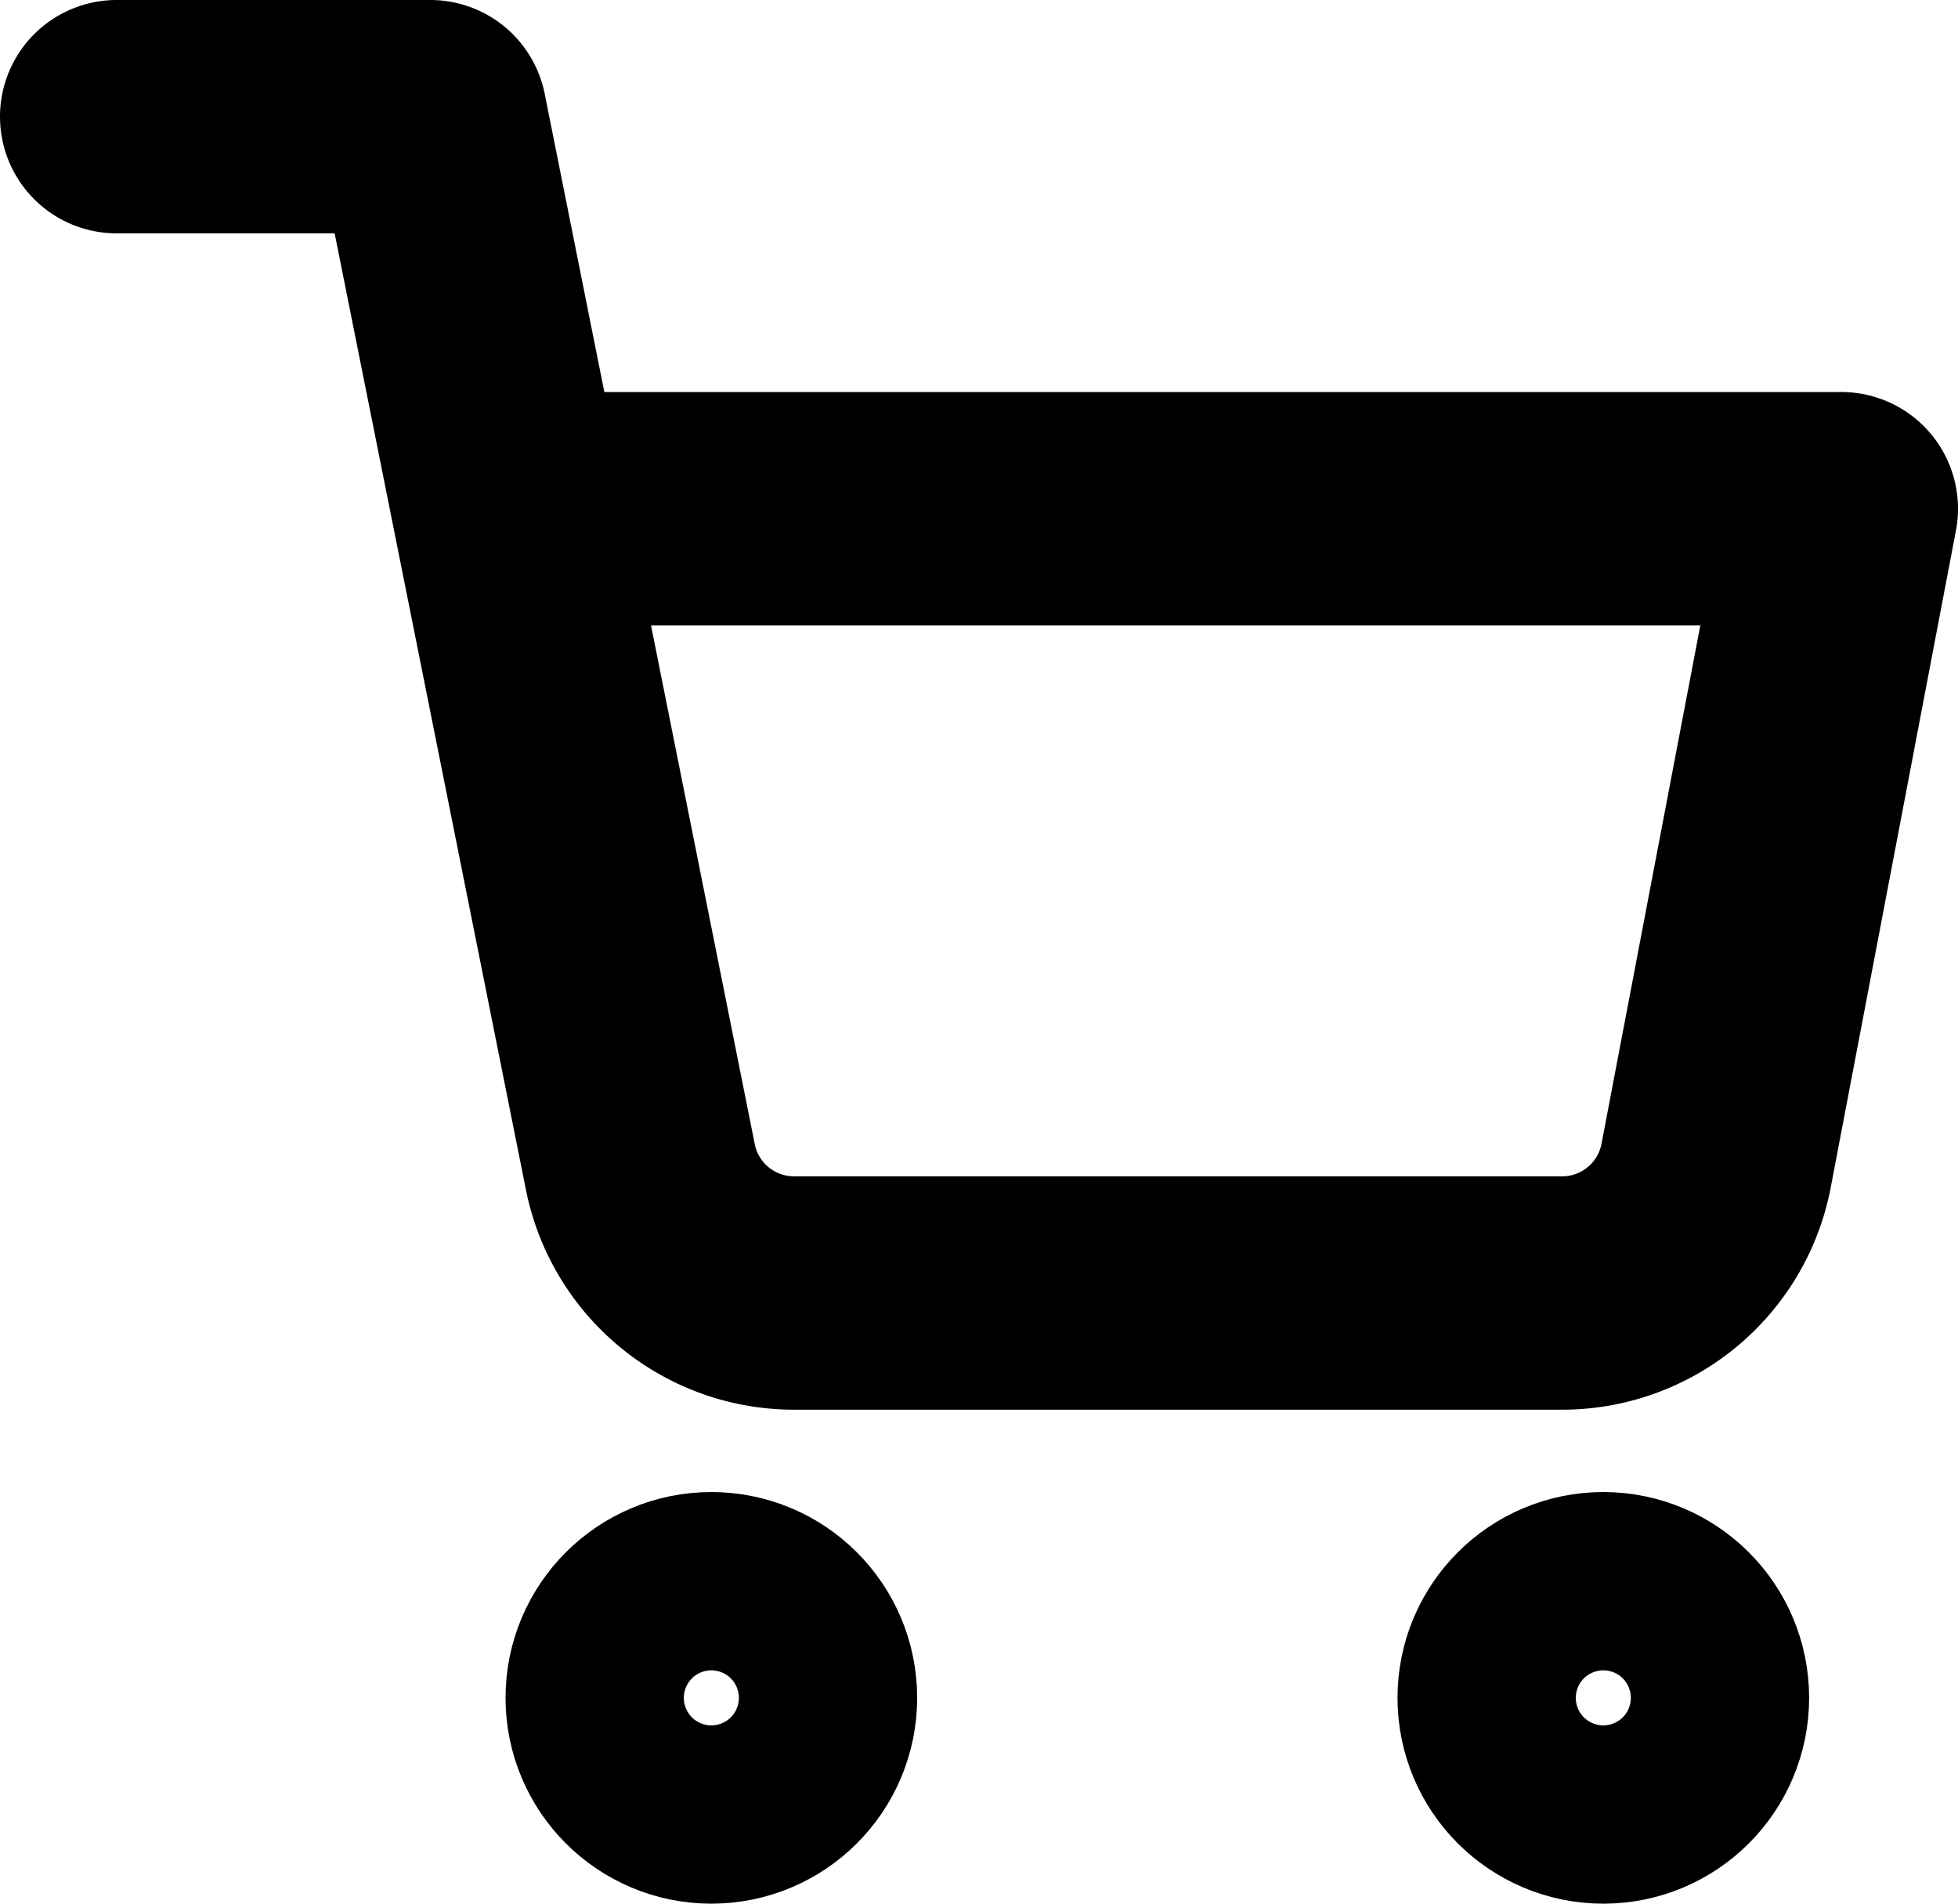 <svg xmlns="http://www.w3.org/2000/svg" width="16.782" height="16.317" viewBox="0 0 16.782 16.317"><defs><style>.a{fill:none;stroke:#000;stroke-linecap:round;stroke-linejoin:round;stroke-width:2px;}</style></defs><circle class="a" cx="0.764" cy="0.764" r="0.764" transform="translate(5.333 13.788)"/><circle class="a" cx="0.764" cy="0.764" r="0.764" transform="translate(12.978 13.788)"/><path class="a" d="M1,1H3.688l1.8,9a1.344,1.344,0,0,0,1.344,1.082h6.531A1.344,1.344,0,0,0,14.707,10L15.782,4.36H4.36"/></svg>